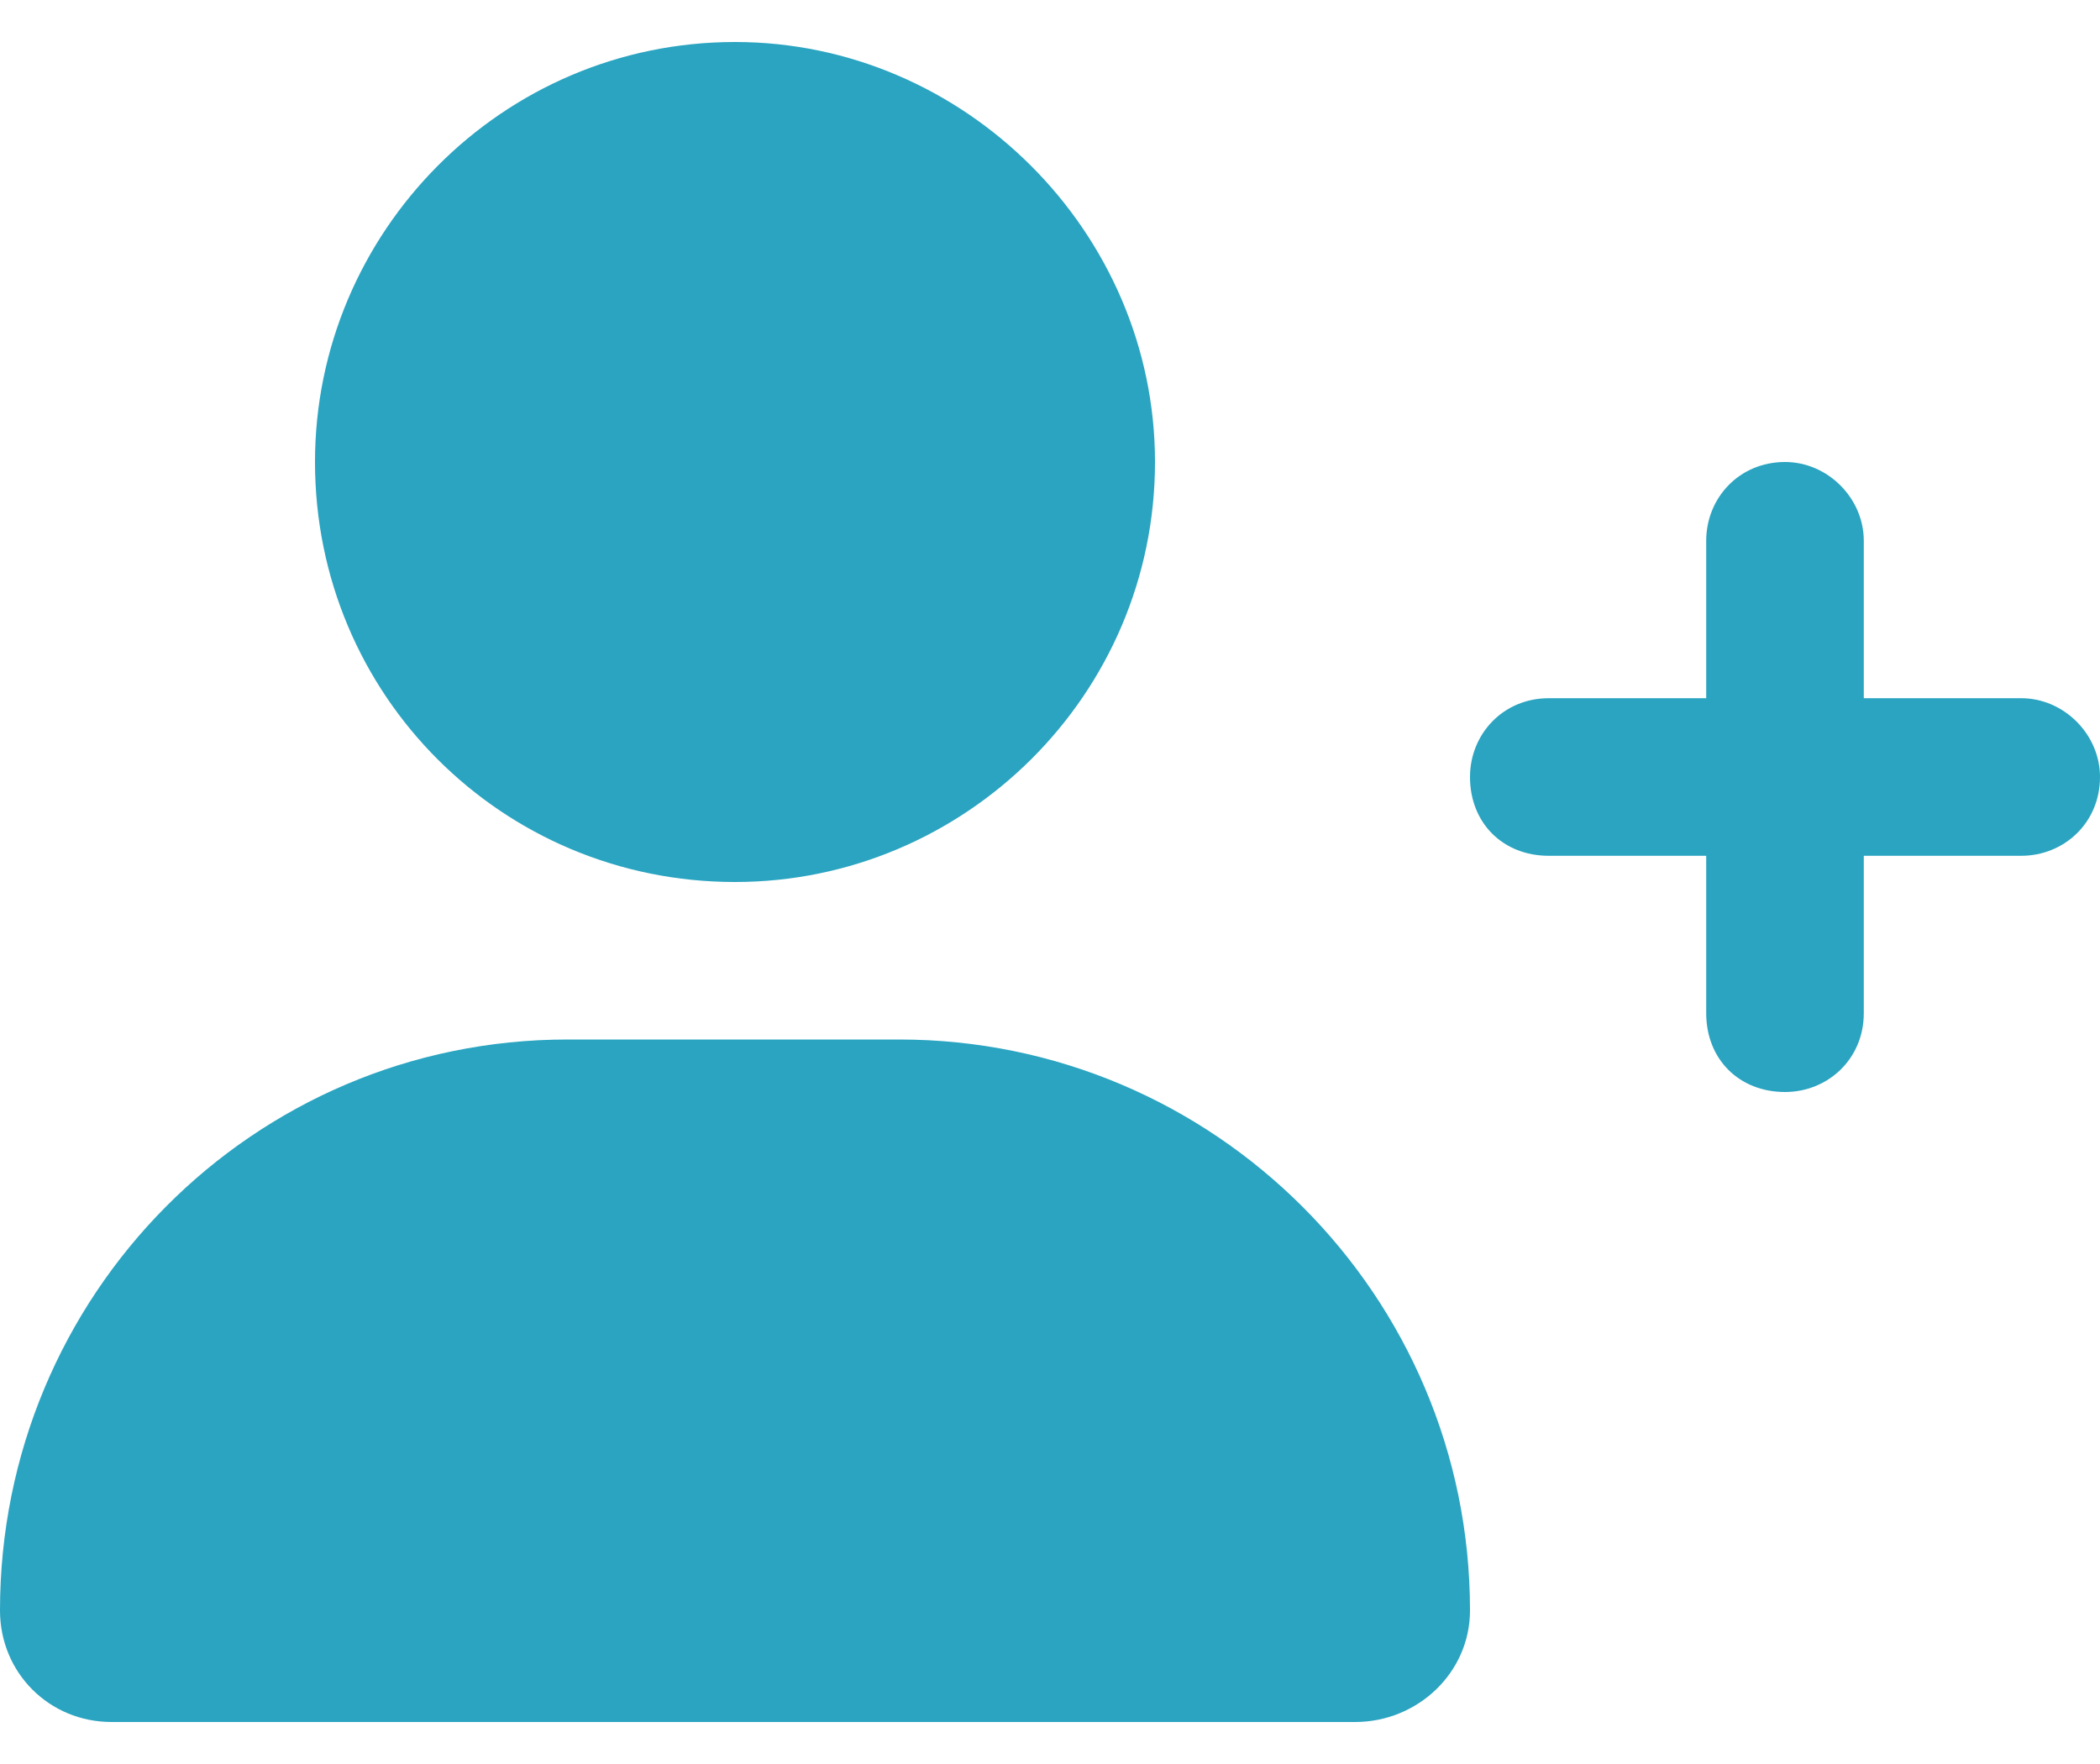 <svg width="25" height="21" viewBox="0 0 25 21" fill="none" xmlns="http://www.w3.org/2000/svg">
<path d="M8.75 10.5C11.484 10.5 13.75 8.273 13.75 5.5C13.75 2.766 11.484 0.5 8.75 0.5C5.977 0.5 3.75 2.766 3.75 5.5C3.75 8.273 5.977 10.5 8.75 10.5ZM10.703 12.375H6.758C3.008 12.375 0 15.422 0 19.172C0 19.914 0.586 20.5 1.328 20.5H16.133C16.875 20.5 17.5 19.914 17.5 19.172C17.5 15.422 14.453 12.375 10.703 12.375ZM24.062 8.312H22.188V6.438C22.188 5.93 21.758 5.5 21.25 5.5C20.703 5.5 20.312 5.93 20.312 6.438V8.312H18.438C17.891 8.312 17.5 8.742 17.5 9.25C17.5 9.797 17.891 10.188 18.438 10.188H20.312V12.062C20.312 12.609 20.703 13 21.25 13C21.758 13 22.188 12.609 22.188 12.062V10.188H24.062C24.57 10.188 25 9.797 25 9.25C25 8.742 24.57 8.312 24.062 8.312Z" fill="#2AA4C1"/>
</svg>
